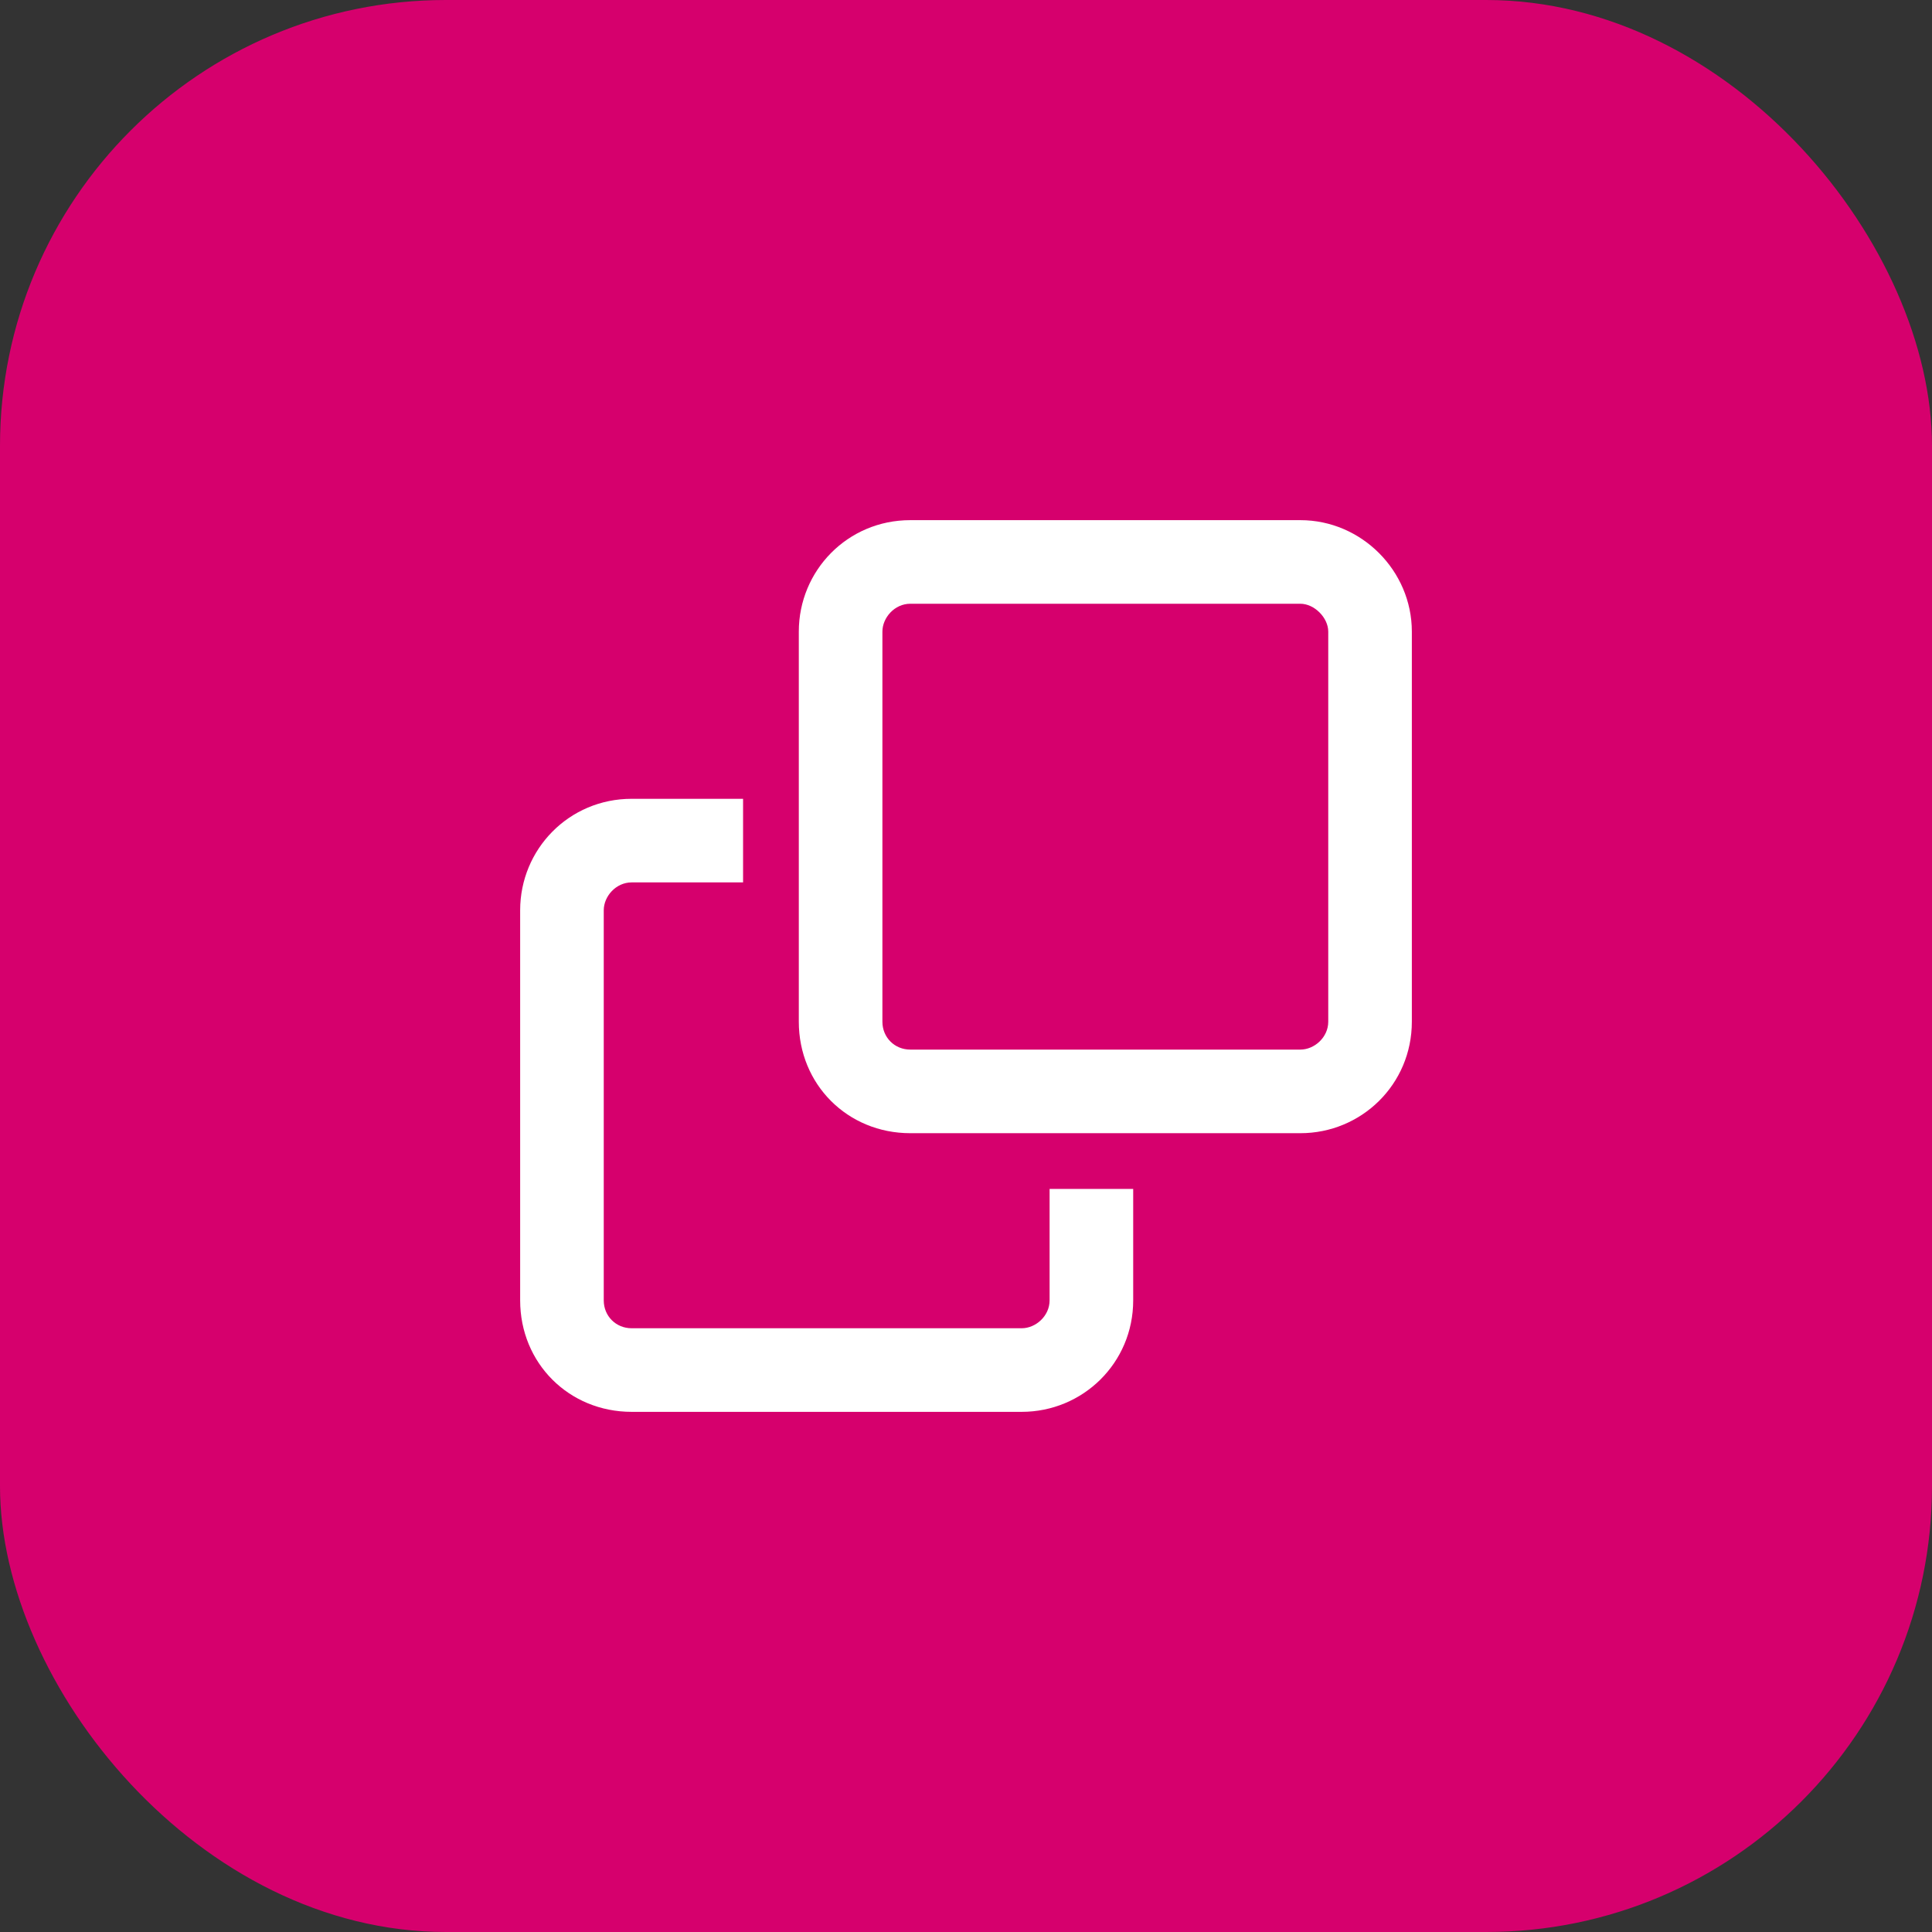 <svg width="52" height="52" viewBox="0 0 52 52" fill="none" xmlns="http://www.w3.org/2000/svg">
<rect x="0" y="0" width="52" height="52" fill="#333333" stroke="none"/>
<rect width="52" height="52" rx="12" fill="#D6006D"/>
<path d="M35 14C36.641 14 38 15.359 38 17V27.5C38 29.188 36.641 30.5 35 30.5H24.5C22.812 30.5 21.5 29.188 21.5 27.5V17C21.5 15.359 22.812 14 24.5 14H35ZM35.75 27.5V17C35.75 16.625 35.375 16.25 35 16.25H24.5C24.078 16.25 23.75 16.625 23.75 17V27.5C23.75 27.922 24.078 28.25 24.5 28.25H35C35.375 28.25 35.75 27.922 35.75 27.5ZM28.25 35V32H30.5V35C30.5 36.688 29.141 38 27.5 38H17C15.312 38 14 36.688 14 35V24.5C14 22.859 15.312 21.5 17 21.5H20V23.75H17C16.578 23.75 16.25 24.125 16.25 24.5V35C16.25 35.422 16.578 35.75 17 35.75H27.5C27.875 35.75 28.25 35.422 28.25 35Z" fill="white"/>
</svg>
